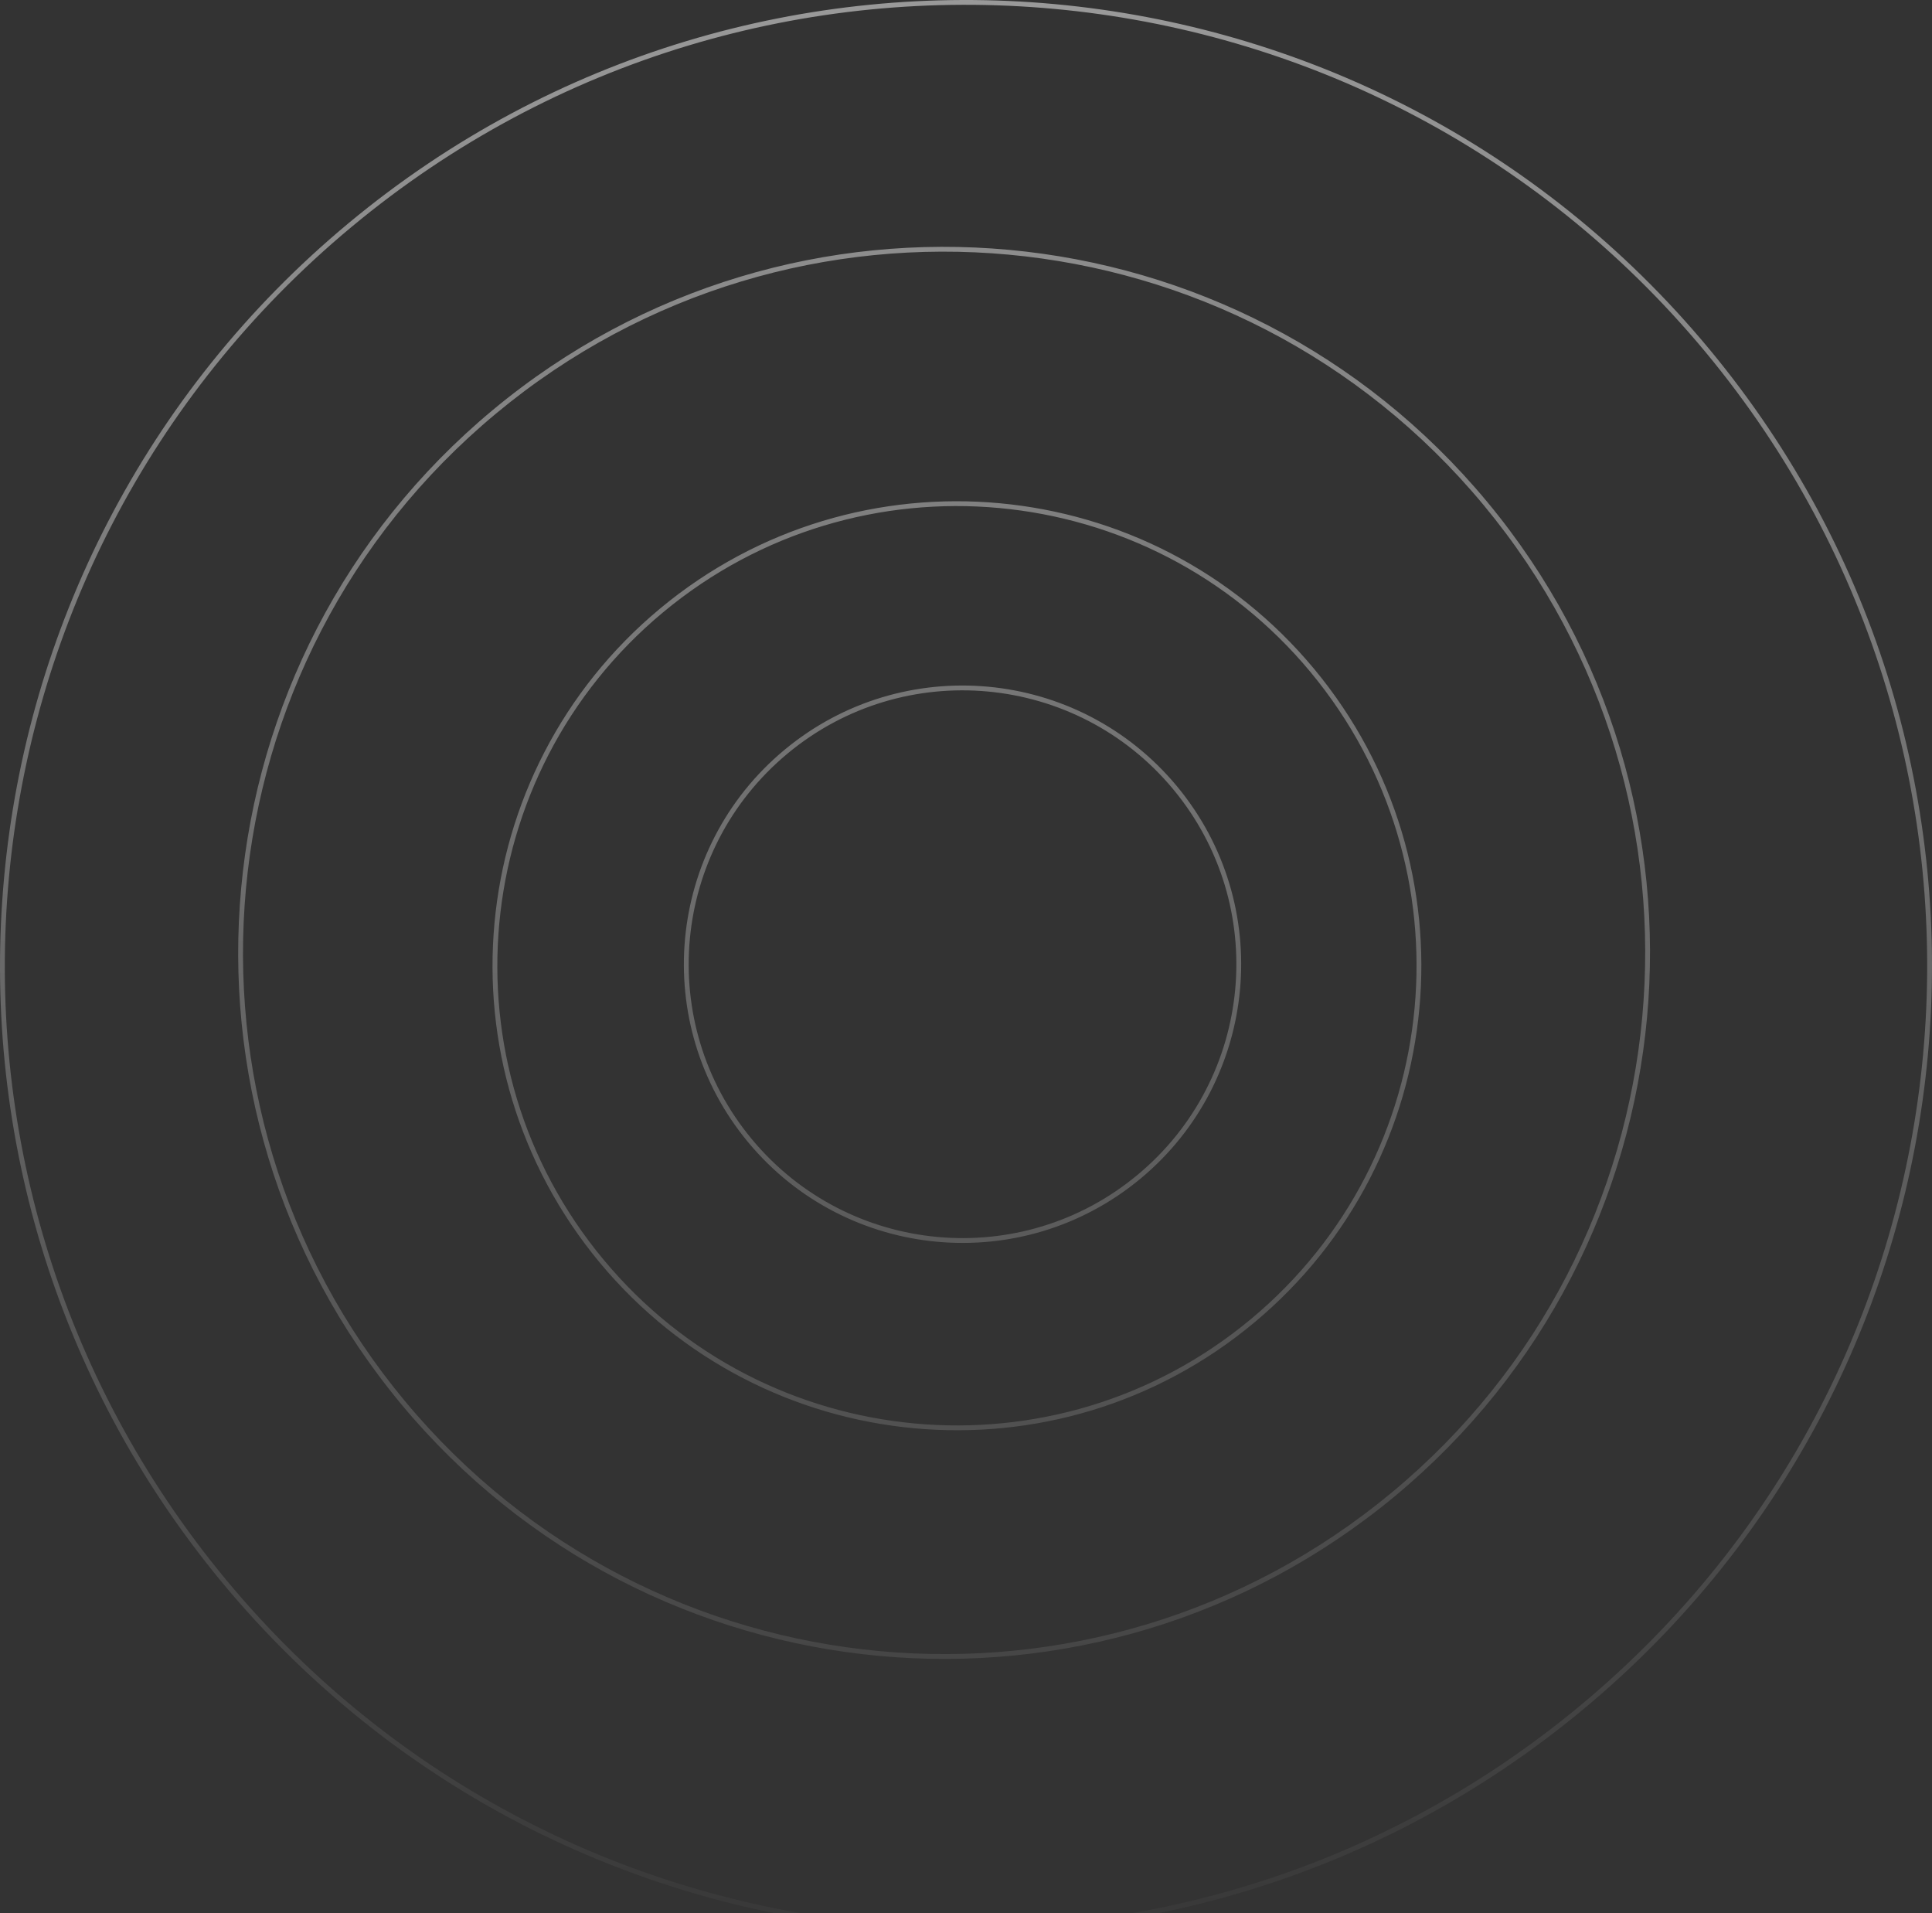 <?xml version="1.0" encoding="UTF-8"?> <svg xmlns="http://www.w3.org/2000/svg" width="803" height="795" viewBox="0 0 803 795" fill="none"><rect x="0" y="0" width="803" height="795" fill="#333333" stroke="none"/><path fill-rule="evenodd" clip-rule="evenodd" d="M656.801 708.768C487.101 849.766 235.231 826.5 94.232 656.801C-46.767 487.101 -23.5 235.231 146.199 94.232C315.899 -46.767 567.769 -23.5 708.768 146.199C849.766 315.899 826.5 567.769 656.801 708.768ZM658.079 710.306C487.53 852.011 234.399 828.628 92.694 658.079C-49.011 487.53 -25.628 234.399 144.921 92.694C315.47 -49.011 568.601 -25.628 710.306 144.921C852.011 315.47 828.628 568.601 658.079 710.306ZM168.27 582.201C271.118 705.983 454.838 722.954 578.62 620.107C702.402 517.259 719.373 333.54 616.526 209.757C513.678 85.975 329.958 69.004 206.176 171.851C82.394 274.699 65.423 458.419 168.27 582.201ZM166.732 583.479C270.285 708.111 455.266 725.198 579.898 621.645C704.53 518.092 721.617 333.111 618.064 208.479C514.511 83.847 329.53 66.76 204.898 170.313C80.266 273.867 63.179 458.847 166.732 583.479ZM519.811 548.257C438.666 615.678 318.229 604.553 250.808 523.408C183.386 442.263 194.512 321.826 275.657 254.405C356.802 186.983 477.239 198.109 544.66 279.254C612.081 360.399 600.956 480.836 519.811 548.257ZM521.089 549.795C439.094 617.923 317.397 606.681 249.269 524.686C181.142 442.691 192.384 320.994 274.379 252.866C356.373 184.739 478.071 195.981 546.198 277.976C614.326 359.97 603.084 481.668 521.089 549.795ZM472.791 488.237C424.444 528.407 352.686 521.779 312.516 473.431C272.345 425.084 278.974 353.326 327.321 313.156C375.668 272.986 447.426 279.614 487.597 327.961C527.767 376.309 521.138 448.066 472.791 488.237ZM474.069 489.775C424.873 530.651 351.854 523.906 310.978 474.71C270.101 425.513 276.846 352.494 326.043 311.618C375.24 270.741 448.259 277.486 489.135 326.683C530.011 375.88 523.266 448.899 474.069 489.775Z" fill="url(#paint0_linear_5_187)" fill-opacity="0.5"></path><defs><linearGradient id="paint0_linear_5_187" x1="401.5" y1="0" x2="401.5" y2="803" gradientUnits="userSpaceOnUse"><stop stop-color="white"></stop><stop offset="1" stop-color="white" stop-opacity="0.05"></stop></linearGradient></defs></svg> 